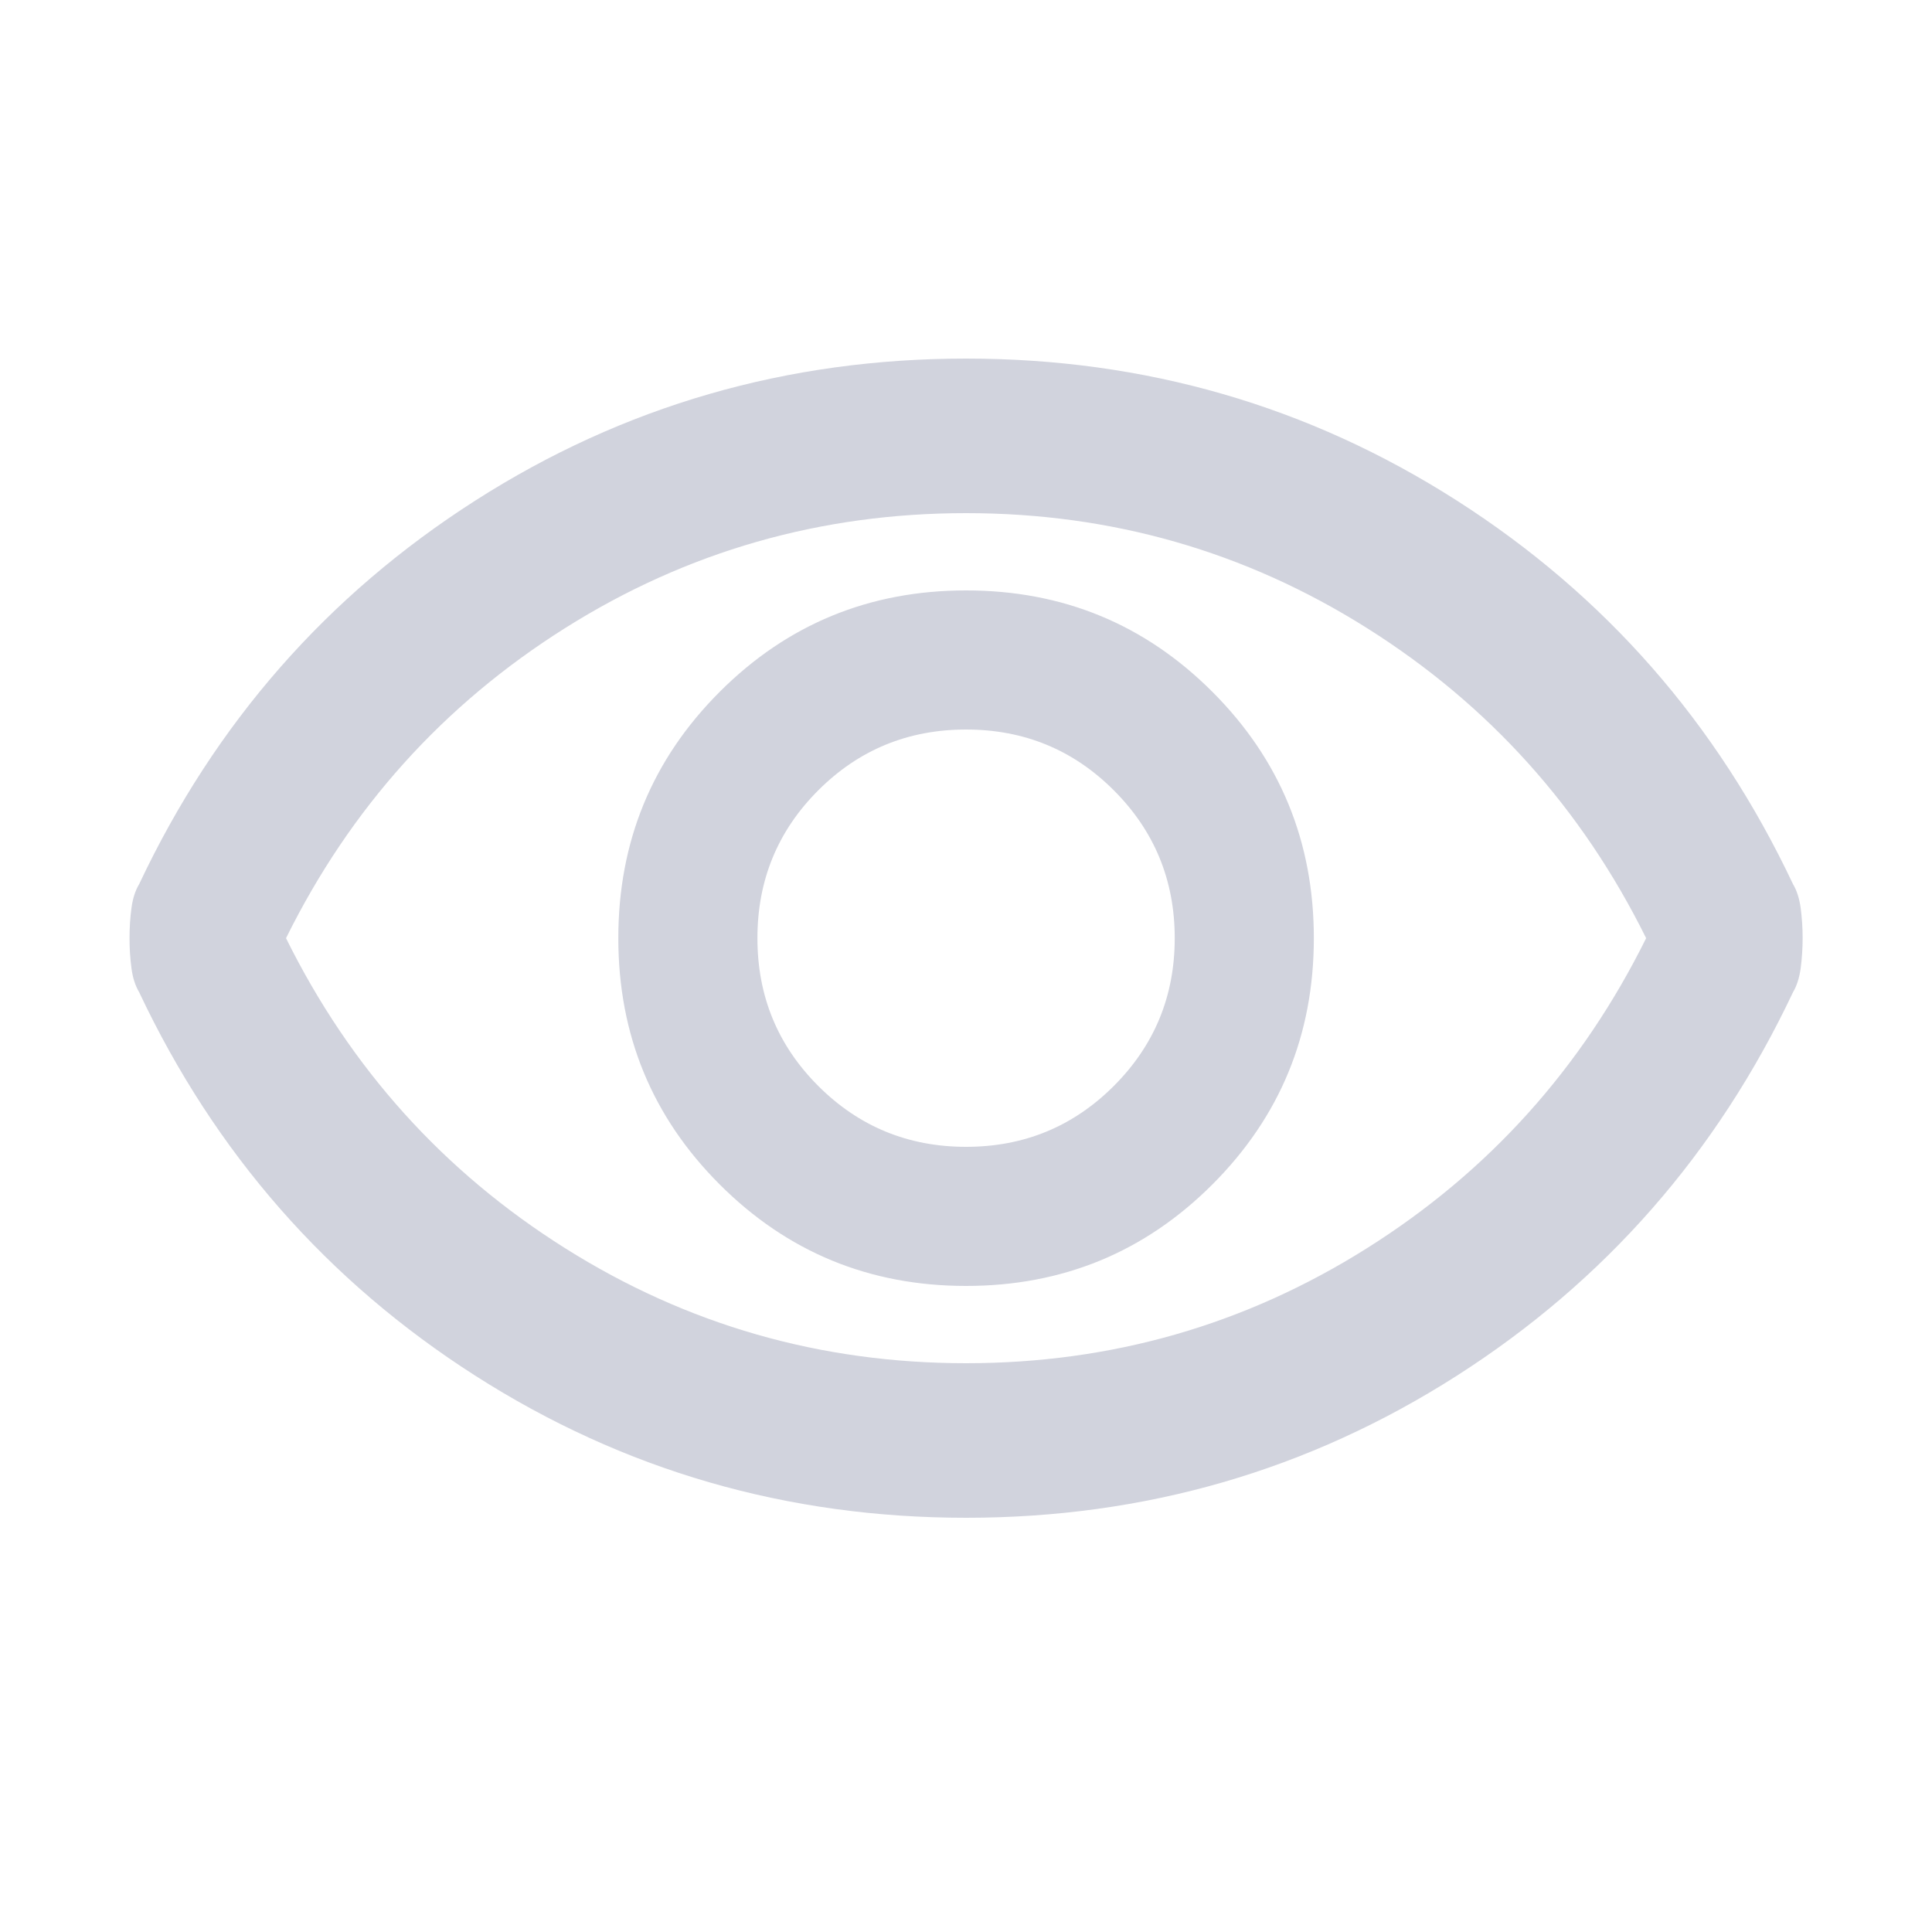 <svg width="25" height="25" viewBox="0 0 25 25" fill="none" xmlns="http://www.w3.org/2000/svg">
<mask id="mask0_1604_5663" style="mask-type:alpha" maskUnits="userSpaceOnUse" x="0" y="0" width="25" height="25">
<rect x="0.501" y="0.64" width="24" height="24" fill="#D9D9D9"/>
</mask>
<g mask="url(#mask0_1604_5663)">
<path d="M12.501 16.64C13.751 16.64 14.813 16.202 15.688 15.327C16.563 14.452 17.001 13.39 17.001 12.14C17.001 10.89 16.563 9.827 15.688 8.952C14.813 8.077 13.751 7.64 12.501 7.64C11.251 7.64 10.188 8.077 9.313 8.952C8.438 9.827 8.001 10.89 8.001 12.14C8.001 13.39 8.438 14.452 9.313 15.327C10.188 16.202 11.251 16.64 12.501 16.64ZM12.501 14.84C11.751 14.84 11.113 14.577 10.588 14.052C10.063 13.527 9.801 12.89 9.801 12.14C9.801 11.39 10.063 10.752 10.588 10.227C11.113 9.702 11.751 9.44 12.501 9.44C13.251 9.44 13.888 9.702 14.413 10.227C14.938 10.752 15.201 11.39 15.201 12.14C15.201 12.89 14.938 13.527 14.413 14.052C13.888 14.577 13.251 14.84 12.501 14.84ZM12.501 19.64C10.184 19.64 8.067 19.027 6.151 17.802C4.234 16.577 2.784 14.923 1.801 12.84C1.751 12.756 1.717 12.652 1.701 12.527C1.684 12.402 1.676 12.273 1.676 12.14C1.676 12.006 1.684 11.877 1.701 11.752C1.717 11.627 1.751 11.523 1.801 11.44C2.784 9.356 4.234 7.702 6.151 6.477C8.067 5.252 10.184 4.64 12.501 4.64C14.817 4.64 16.934 5.252 18.851 6.477C20.767 7.702 22.217 9.356 23.201 11.44C23.251 11.523 23.284 11.627 23.301 11.752C23.317 11.877 23.326 12.006 23.326 12.14C23.326 12.273 23.317 12.402 23.301 12.527C23.284 12.652 23.251 12.756 23.201 12.84C22.217 14.923 20.767 16.577 18.851 17.802C16.934 19.027 14.817 19.64 12.501 19.64ZM12.501 17.64C14.384 17.64 16.113 17.144 17.688 16.152C19.263 15.161 20.467 13.823 21.301 12.14C20.467 10.456 19.263 9.119 17.688 8.127C16.113 7.135 14.384 6.64 12.501 6.64C10.617 6.64 8.888 7.135 7.313 8.127C5.738 9.119 4.534 10.456 3.701 12.14C4.534 13.823 5.738 15.161 7.313 16.152C8.888 17.144 10.617 17.64 12.501 17.64Z" fill="#D1D3DD"/>
</g>
</svg>
